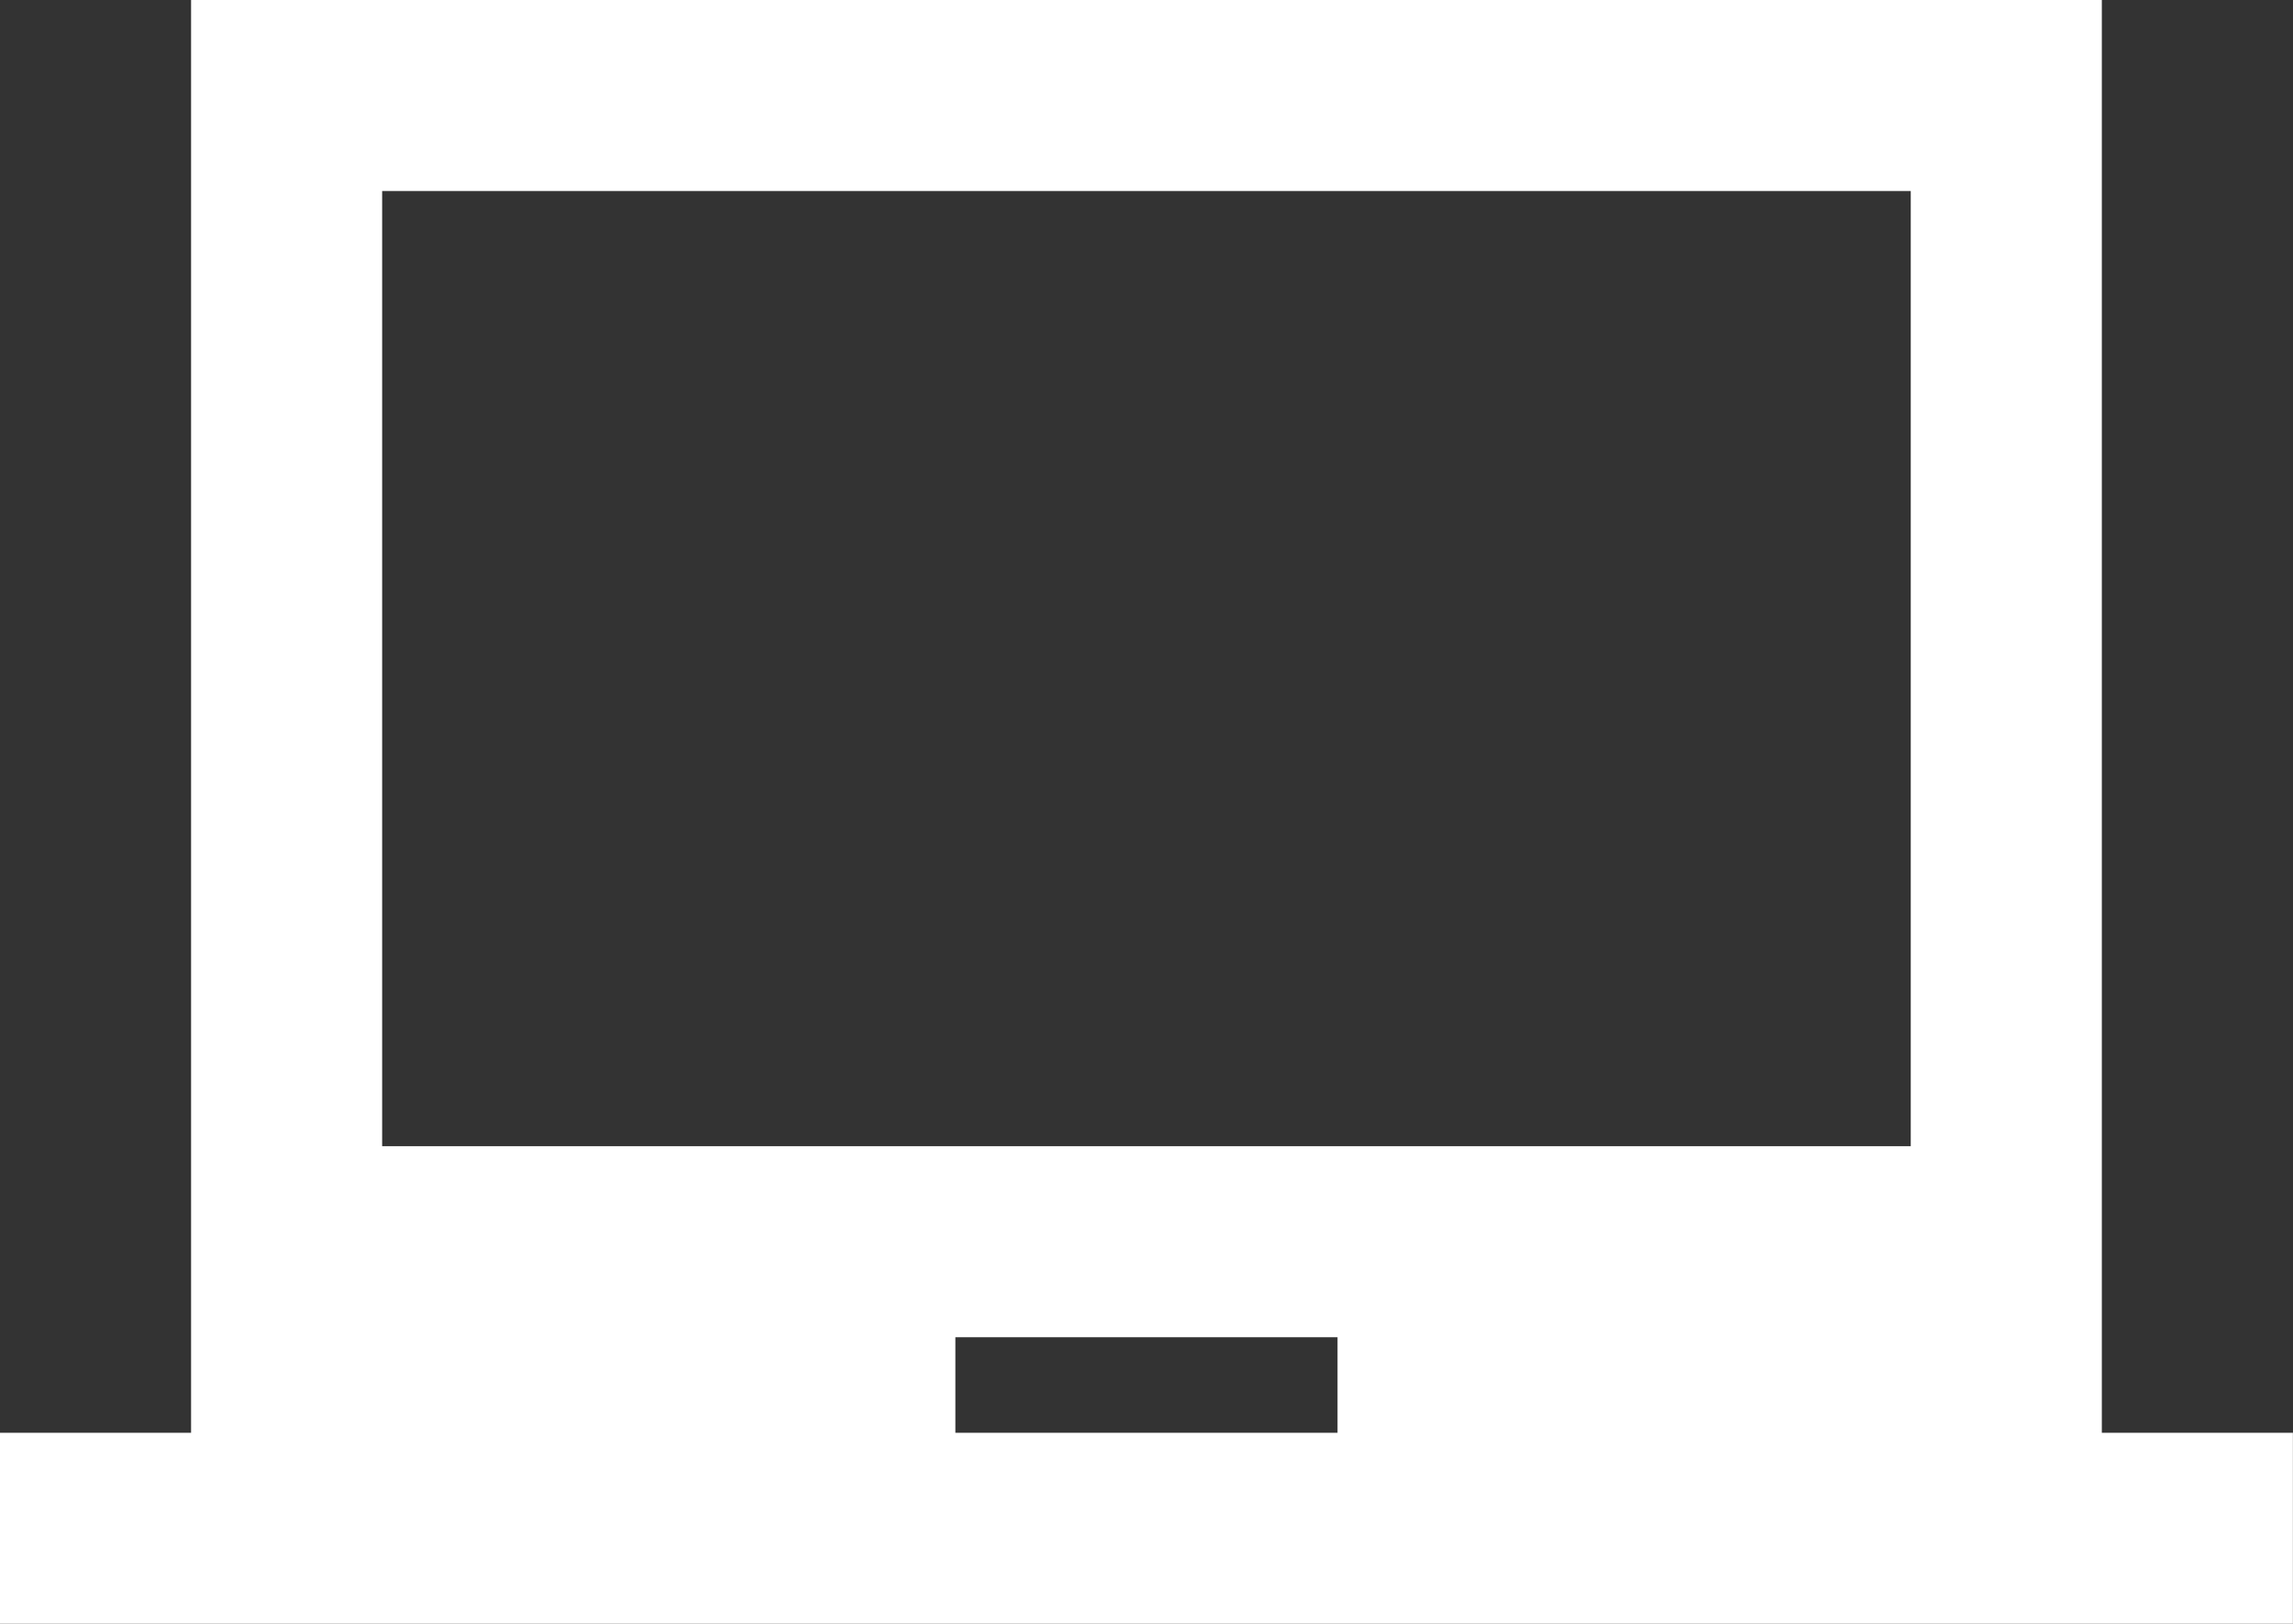 <svg xmlns="http://www.w3.org/2000/svg" width="24.001" height="17" viewBox="0 0 24.001 17"><rect x="0" y="0" width="24.001" height="17" fill="#333333" stroke="none"/><path d="M10,14h4v1H10ZM4,2H20V12H4ZM2,0V15H0v2H24V15H22V0Z" fill="#fff"/></svg>